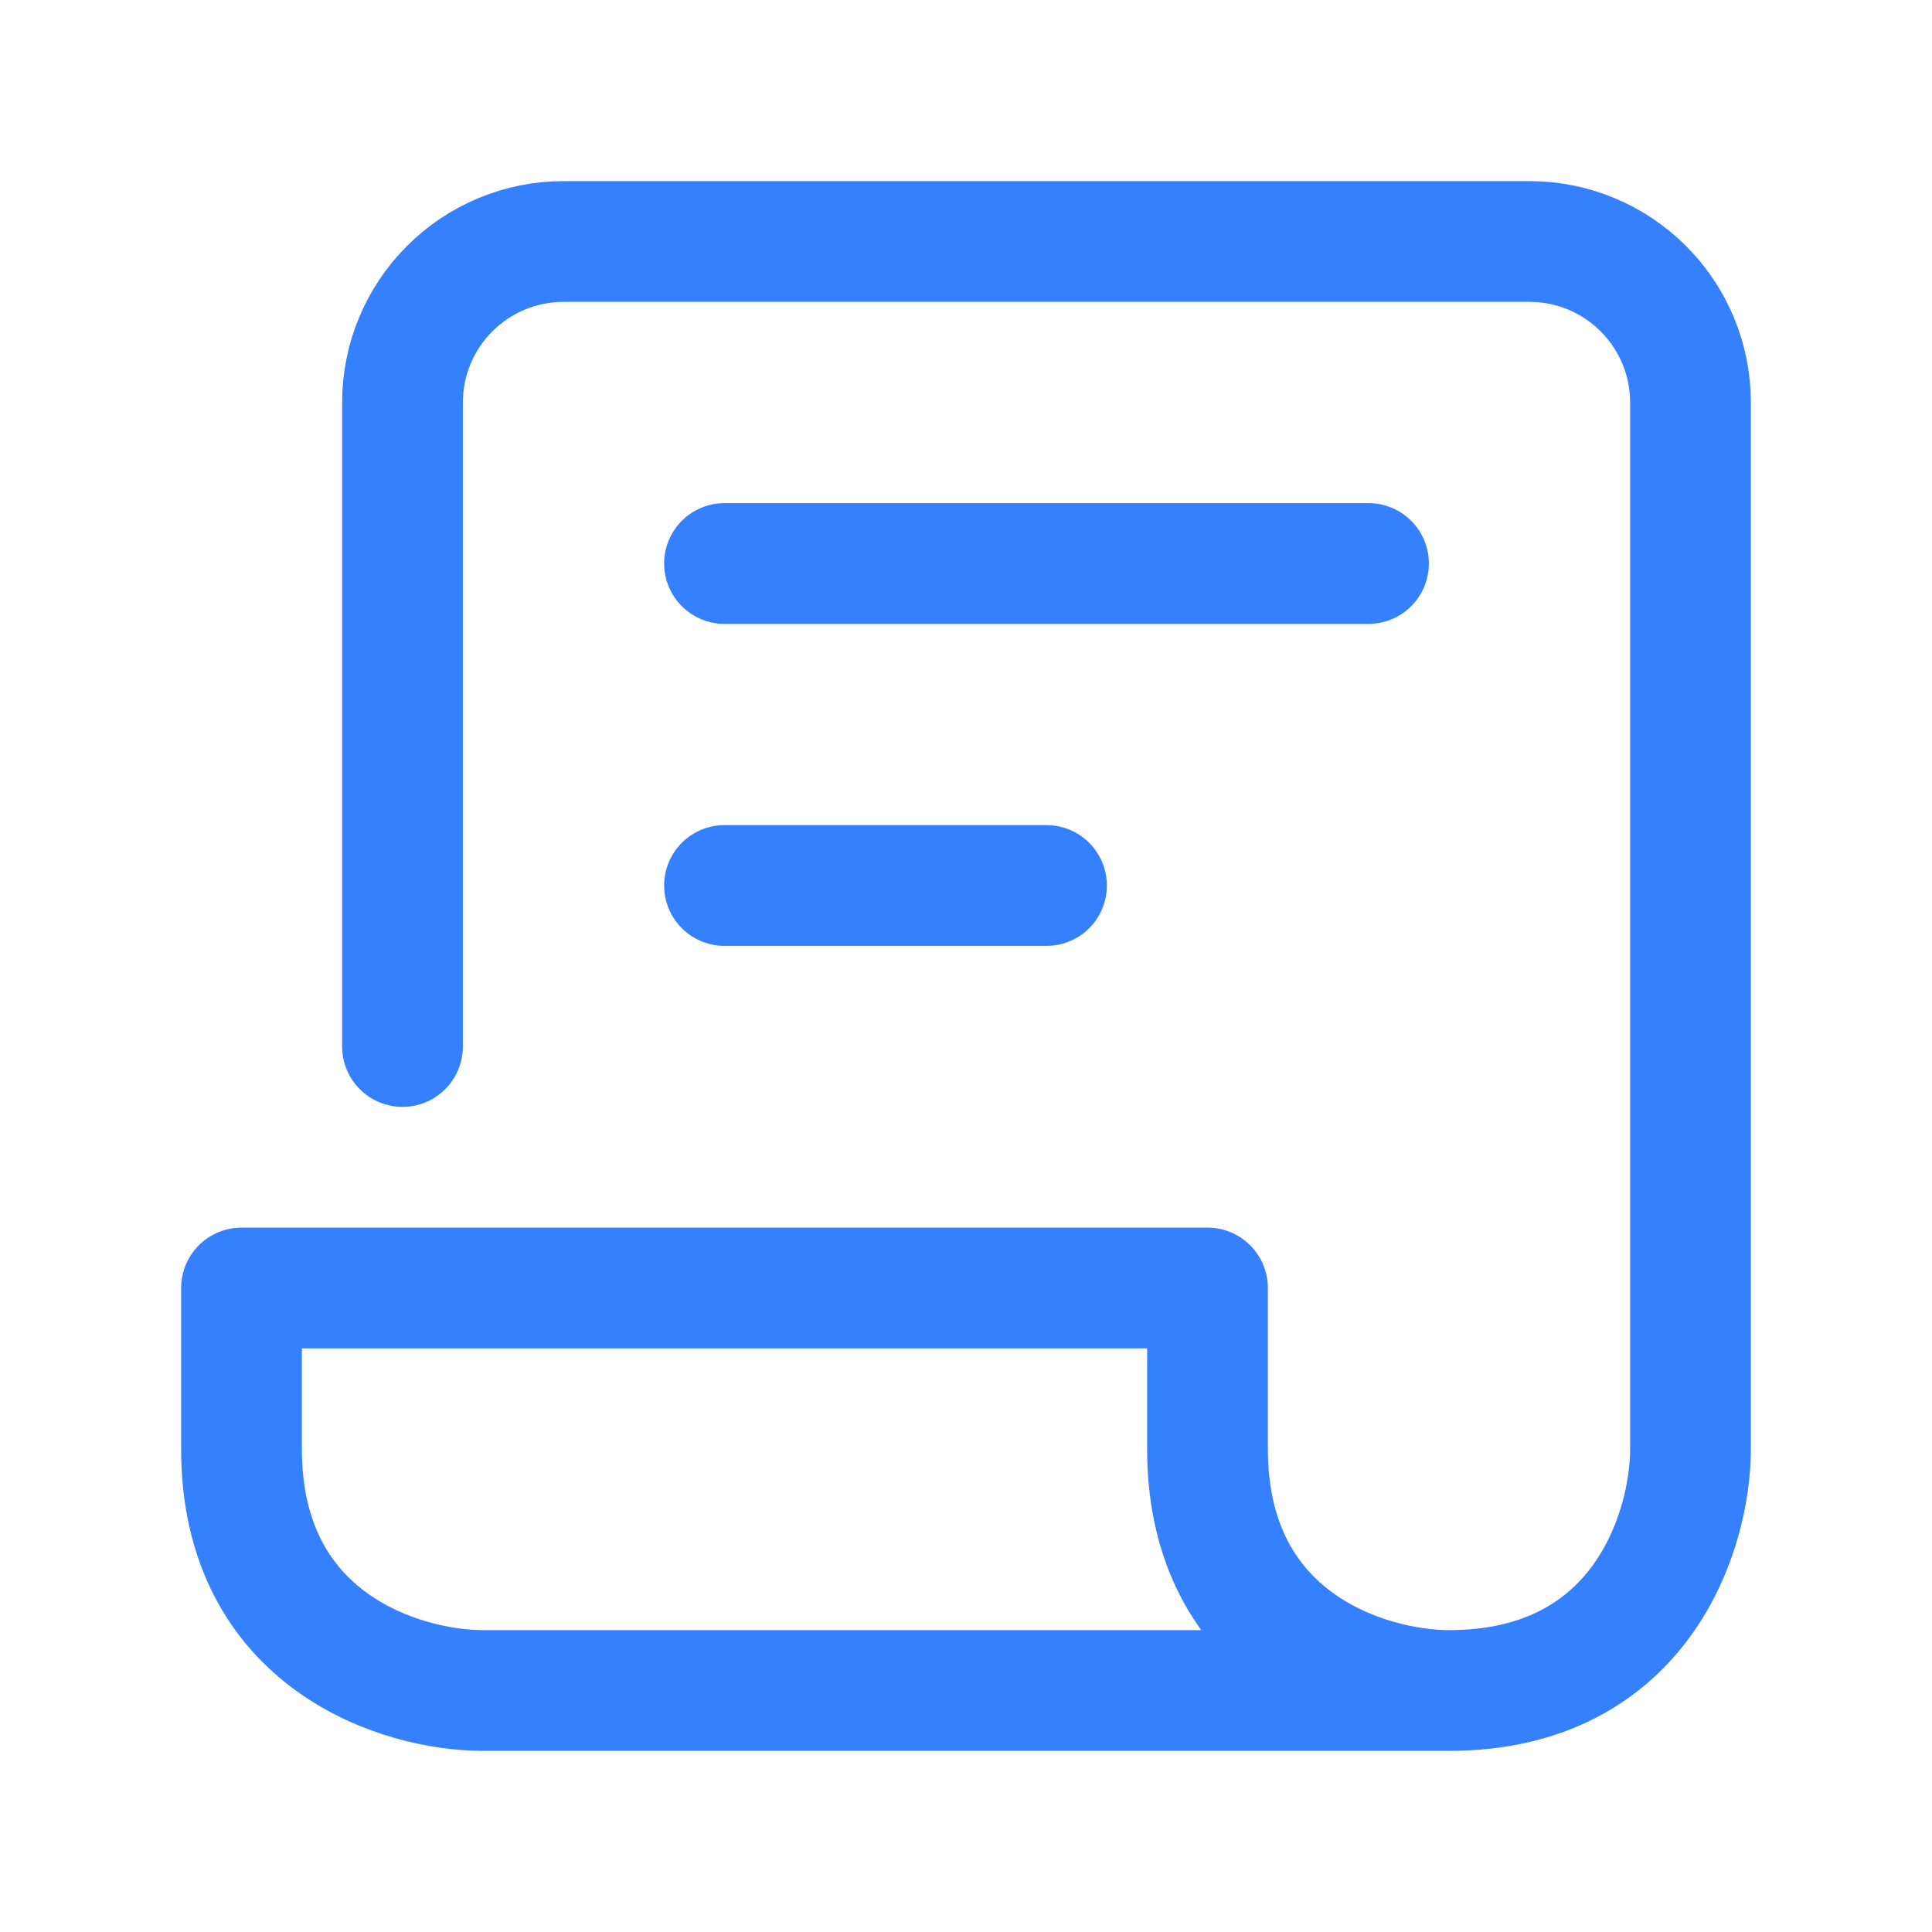 <svg width="48" height="48" viewBox="0 0 48 48" fill="none" xmlns="http://www.w3.org/2000/svg">
<path d="M10 26V10C10 8.939 10.421 7.922 11.172 7.172C11.922 6.421 12.939 6 14 6H38C39.061 6 40.078 6.421 40.828 7.172C41.579 7.922 42 8.939 42 10V36C42 38 40.8 42 36 42M18 14H34M18 22H26M36 42H12C10 42 6 40.8 6 36V32H30V36C30 40.8 34 42 36 42Z" stroke="#3580FF" stroke-width="3" stroke-linecap="round" stroke-linejoin="round"/>
</svg>
